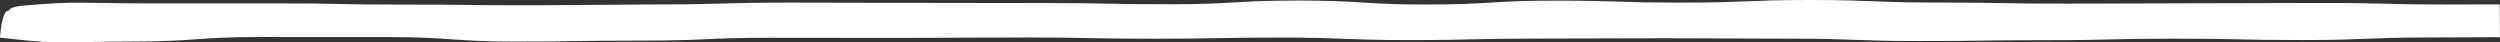 <?xml version="1.0" encoding="UTF-8"?>
<svg id="Layer_2" xmlns="http://www.w3.org/2000/svg" viewBox="0 0 547.54 9.3">
  <rect x="0" y="0" width="547.54" height="9.3" fill="#333333" stroke="none"/>
  <defs>
    <style>
      .cls-1 {
        fill: #fff;
      }
    </style>
  </defs>
  <g id="Layer_1-2" data-name="Layer_1">
    <g>
      <rect class="cls-1" x="1.78" y="2.28" width="544.38" height="4.52"/>
      <path class="cls-1" d="M4.97,1.25c12.04-1.11,13.1-.49,27.1-.51q14.03,0,28.06,0c14.01-.03,14.27.29,28.27.27,14-.02,14.14.16,28.14.15q13.95-.09,27.9-.19c14-.02,13.77-.38,27.78-.4q14.04.03,28.08.06t28.06.04c14.01-.02,14.15.28,28.15.26,14-.01,13.68-.79,27.7-.81,14.02-.02,14.36.88,28.35.87,14,0,13.74-.83,27.76-.85,14.02-.01,14.15.44,28.16.43,14.01,0,13.88-.56,27.91-.57,14.03,0,14.14.57,28.15.56,14.01,0,14.05.24,28.05.24q14-.04,28.01-.08,14.01-.04,28.01-.07c14.01,0,14.02.34,28.02.34,4.25-.01,7.2-.02,9.53-.03h1.31s.01,1.32.01,1.32c.01,1.73.03,3.13.04,4.52v1.35s-1.36,0-1.36,0c-3.46.02-6.96.03-13.92.06-13.98,0-13.98.56-27.95.56s-13.98-.3-27.96-.3-13.98.33-27.96.33-13.98.19-27.96.19-13.98-.52-27.96-.52q-13.98-.05-27.96-.09-13.98.03-27.96.07c-13.98,0-13.98.33-27.96.33s-13.98-.55-27.96-.55-13.98.25-27.96.25-13.98-.27-27.95-.27q-13.98.05-27.96.09-13.98-.01-27.96-.03c-13.98,0-13.98.62-27.96.62s-13.98.21-27.96.21-13.98-.98-27.96-.98q-13.98,0-27.96-.01c-13.98,0-13.98.98-27.97.98s-14.54.79-27.21-.65l-1.78-.2.16-1.42c.02-.14.04-.35.06-.55.17-1.54.53-2.65.83-3.25.31-.61.57-.76.82-.61.25.15.49.62.79,1.27.29.66.67,1.44.9,2.3.08.32.14.62.18.85l-1.95-1.95c11.99-1.28,13.7.07,27.2.07s13.98.21,27.95.21,13.98-.18,27.95-.18,13.98.27,27.96.27,13.98.22,27.95.22,13.97-.44,27.95-.44,13.97.46,27.95.46q13.98-.07,27.95-.14c13.97,0,13.97-.2,27.95-.2q13.98.07,27.96.15c13.98,0,13.98.28,27.95.28s13.98.18,27.96.18q13.98.04,27.95.08,13.98.04,27.95.09c13.98,0,13.98-.23,27.95-.23s13.98-.77,27.95-.77,13.98.77,27.95.77q13.98.07,27.96.15c13.98,0,13.98-.33,27.95-.33,7.01,0,10.51-.14,14.02-.28l-1.62,1.62c-.05-1.41-.1-2.82-.16-4.52l1.78,1.78c-2.35.07-5.26.12-9.39.12q-13.94-.03-27.89-.06c-13.94,0-14-.82-27.96-.82q-13.96-.05-27.93-.1c-13.96,0-13.92.29-27.87.28-13.95,0-13.99-.21-27.95-.22-13.96,0-13.78.78-27.72.77-13.94-.01-14.12-.67-28.08-.67-13.96,0-13.86.31-27.8.3-13.95-.01-14.02-.21-27.98-.22-13.96,0-13.73.53-27.67.52-13.94-.02-14.16-.49-28.12-.51q-13.93.02-27.87.05c-13.95-.01-13.79.28-27.73.26-13.95-.02-14.15-.34-28.11-.35-13.96-.01-13.62.47-27.57.45-13.95-.02-14.28-.47-28.24-.49-13.96-.02-13.79.2-27.74.18-13.96-.02-14.35-.47-28.32-.48-13.98,0-13.4,1.29-27.68.57C1.1,3.34.46,1.66,4.97,1.25Z"/>
    </g>
  </g>
</svg>
